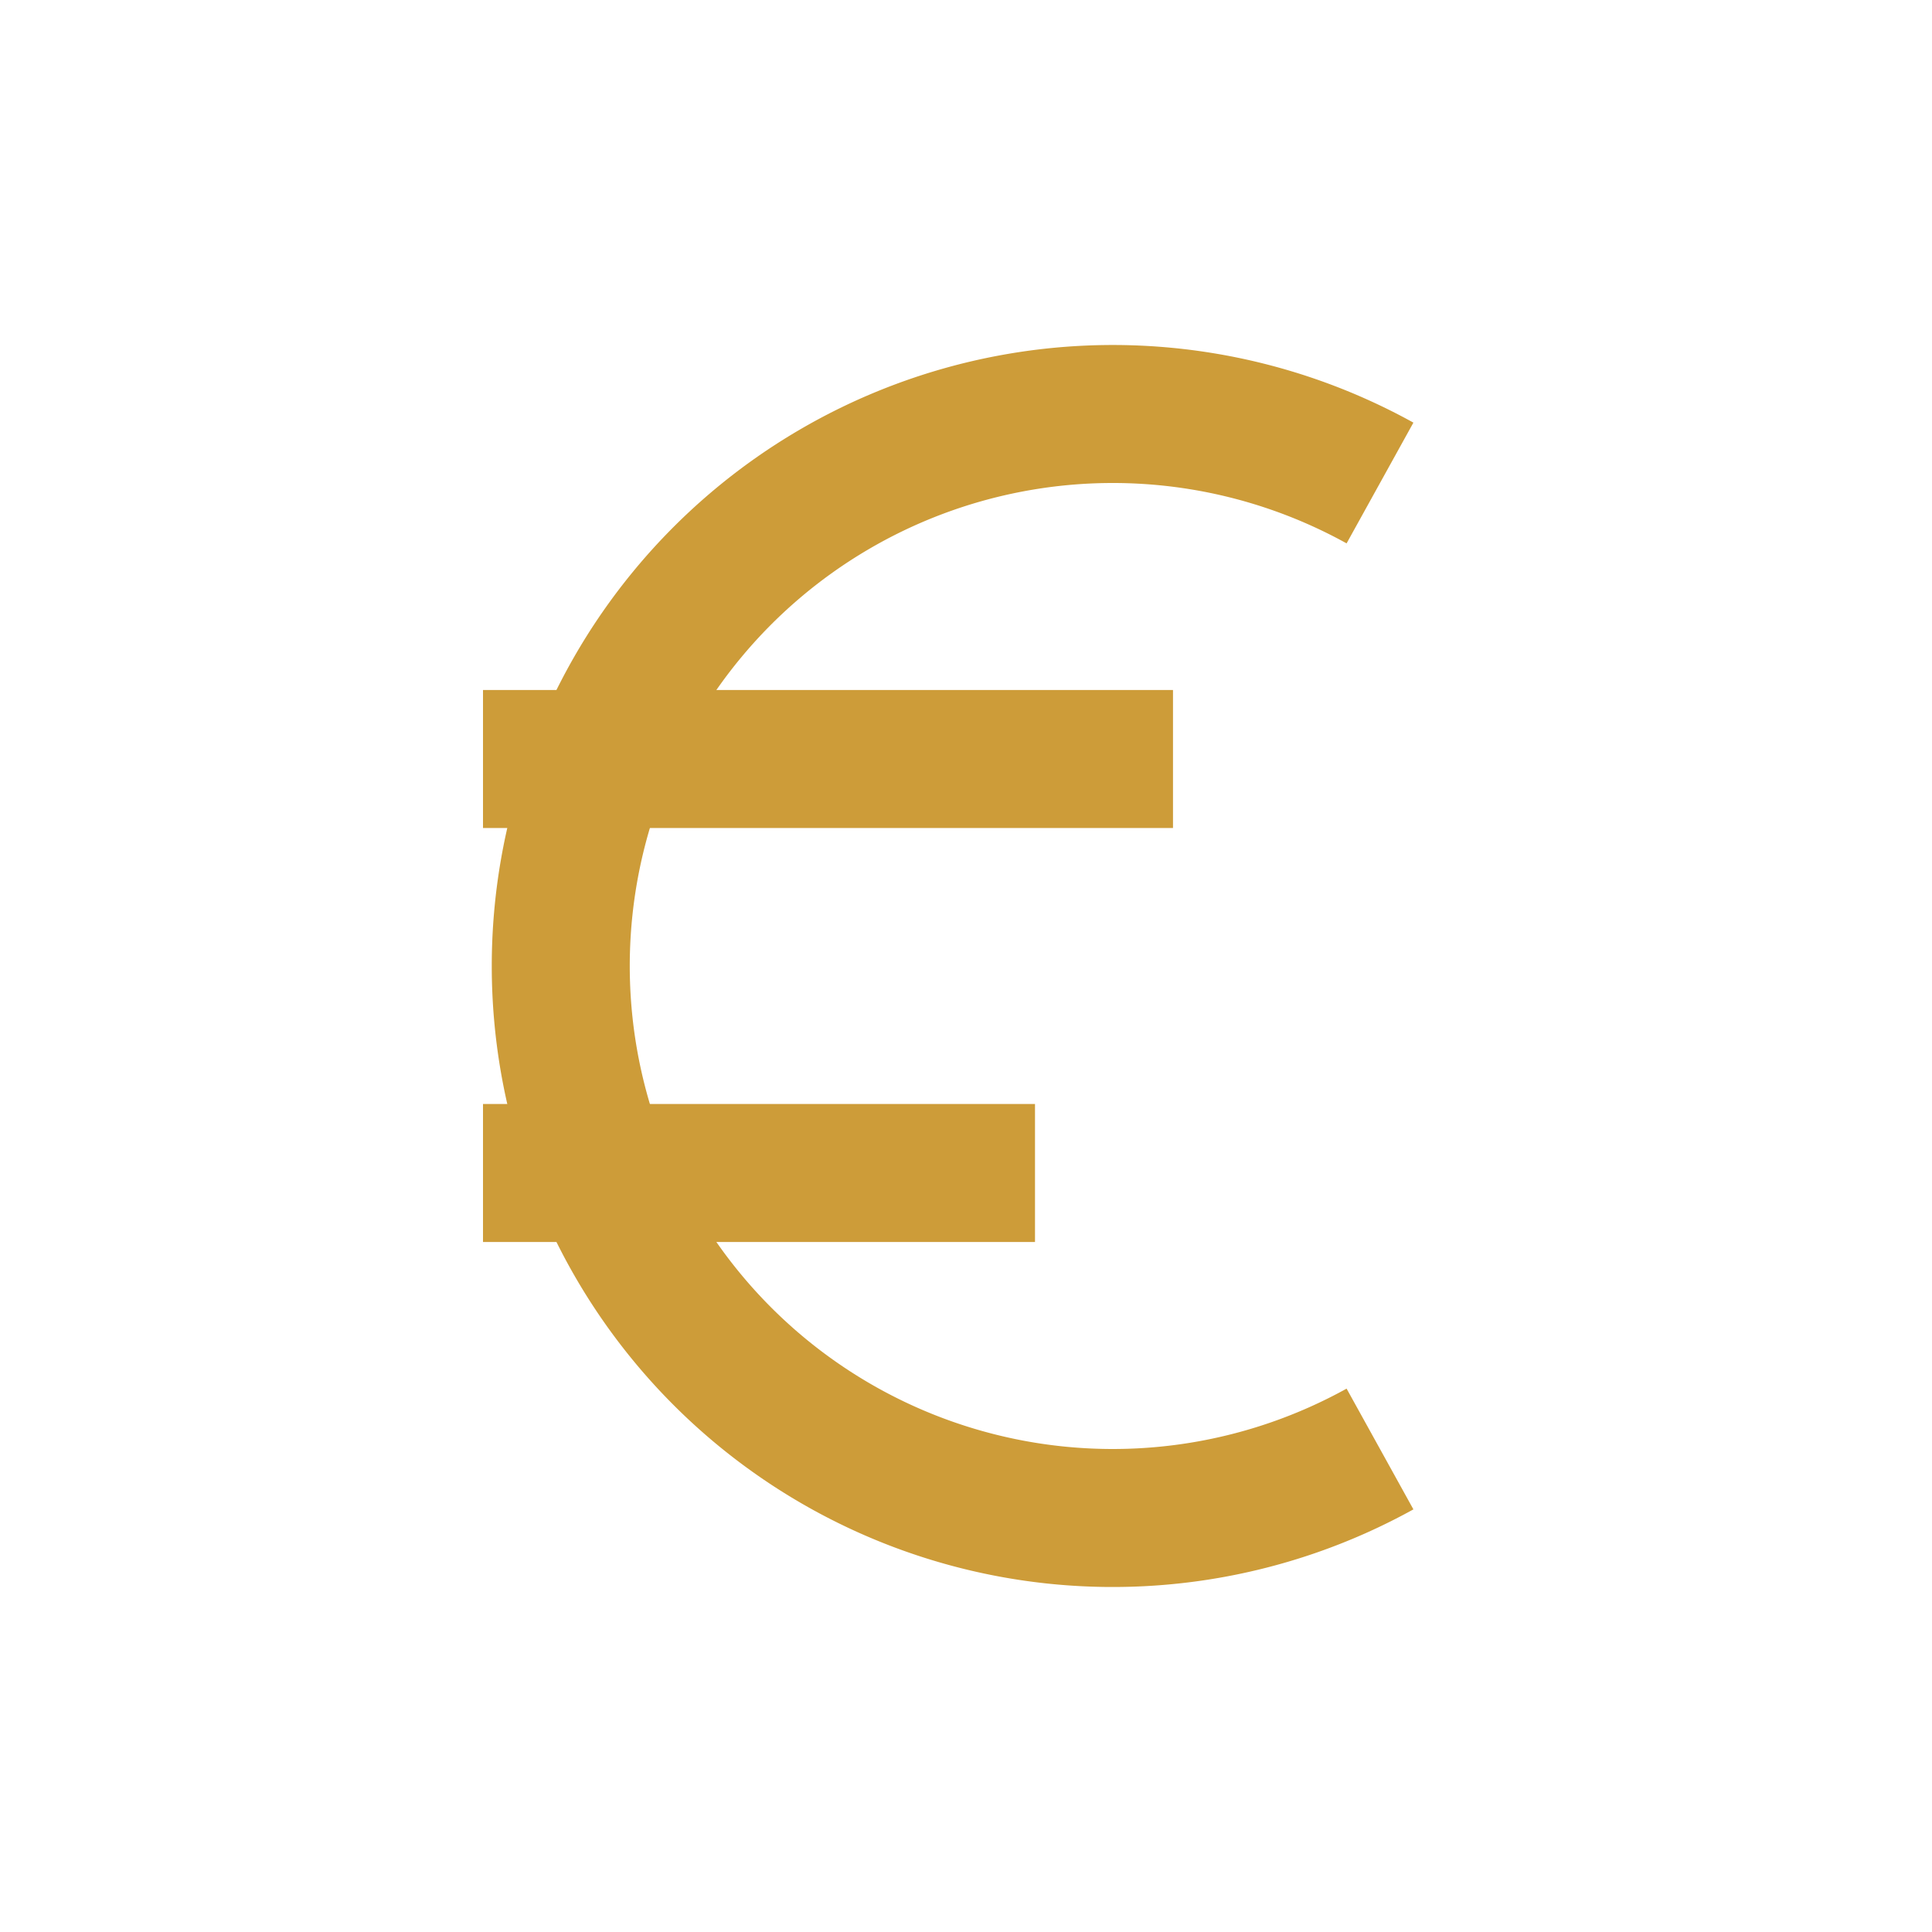 <?xml version="1.0" encoding="UTF-8"?>
<svg xmlns="http://www.w3.org/2000/svg" width="28" height="28" viewBox="0 0 28 28"><g stroke="#CD9C39" stroke-width="2" fill="none"><path d="M20 21a8 8 0 1 1 0-14"/><path d="M7 11h10M7 17h8"/></g></svg>